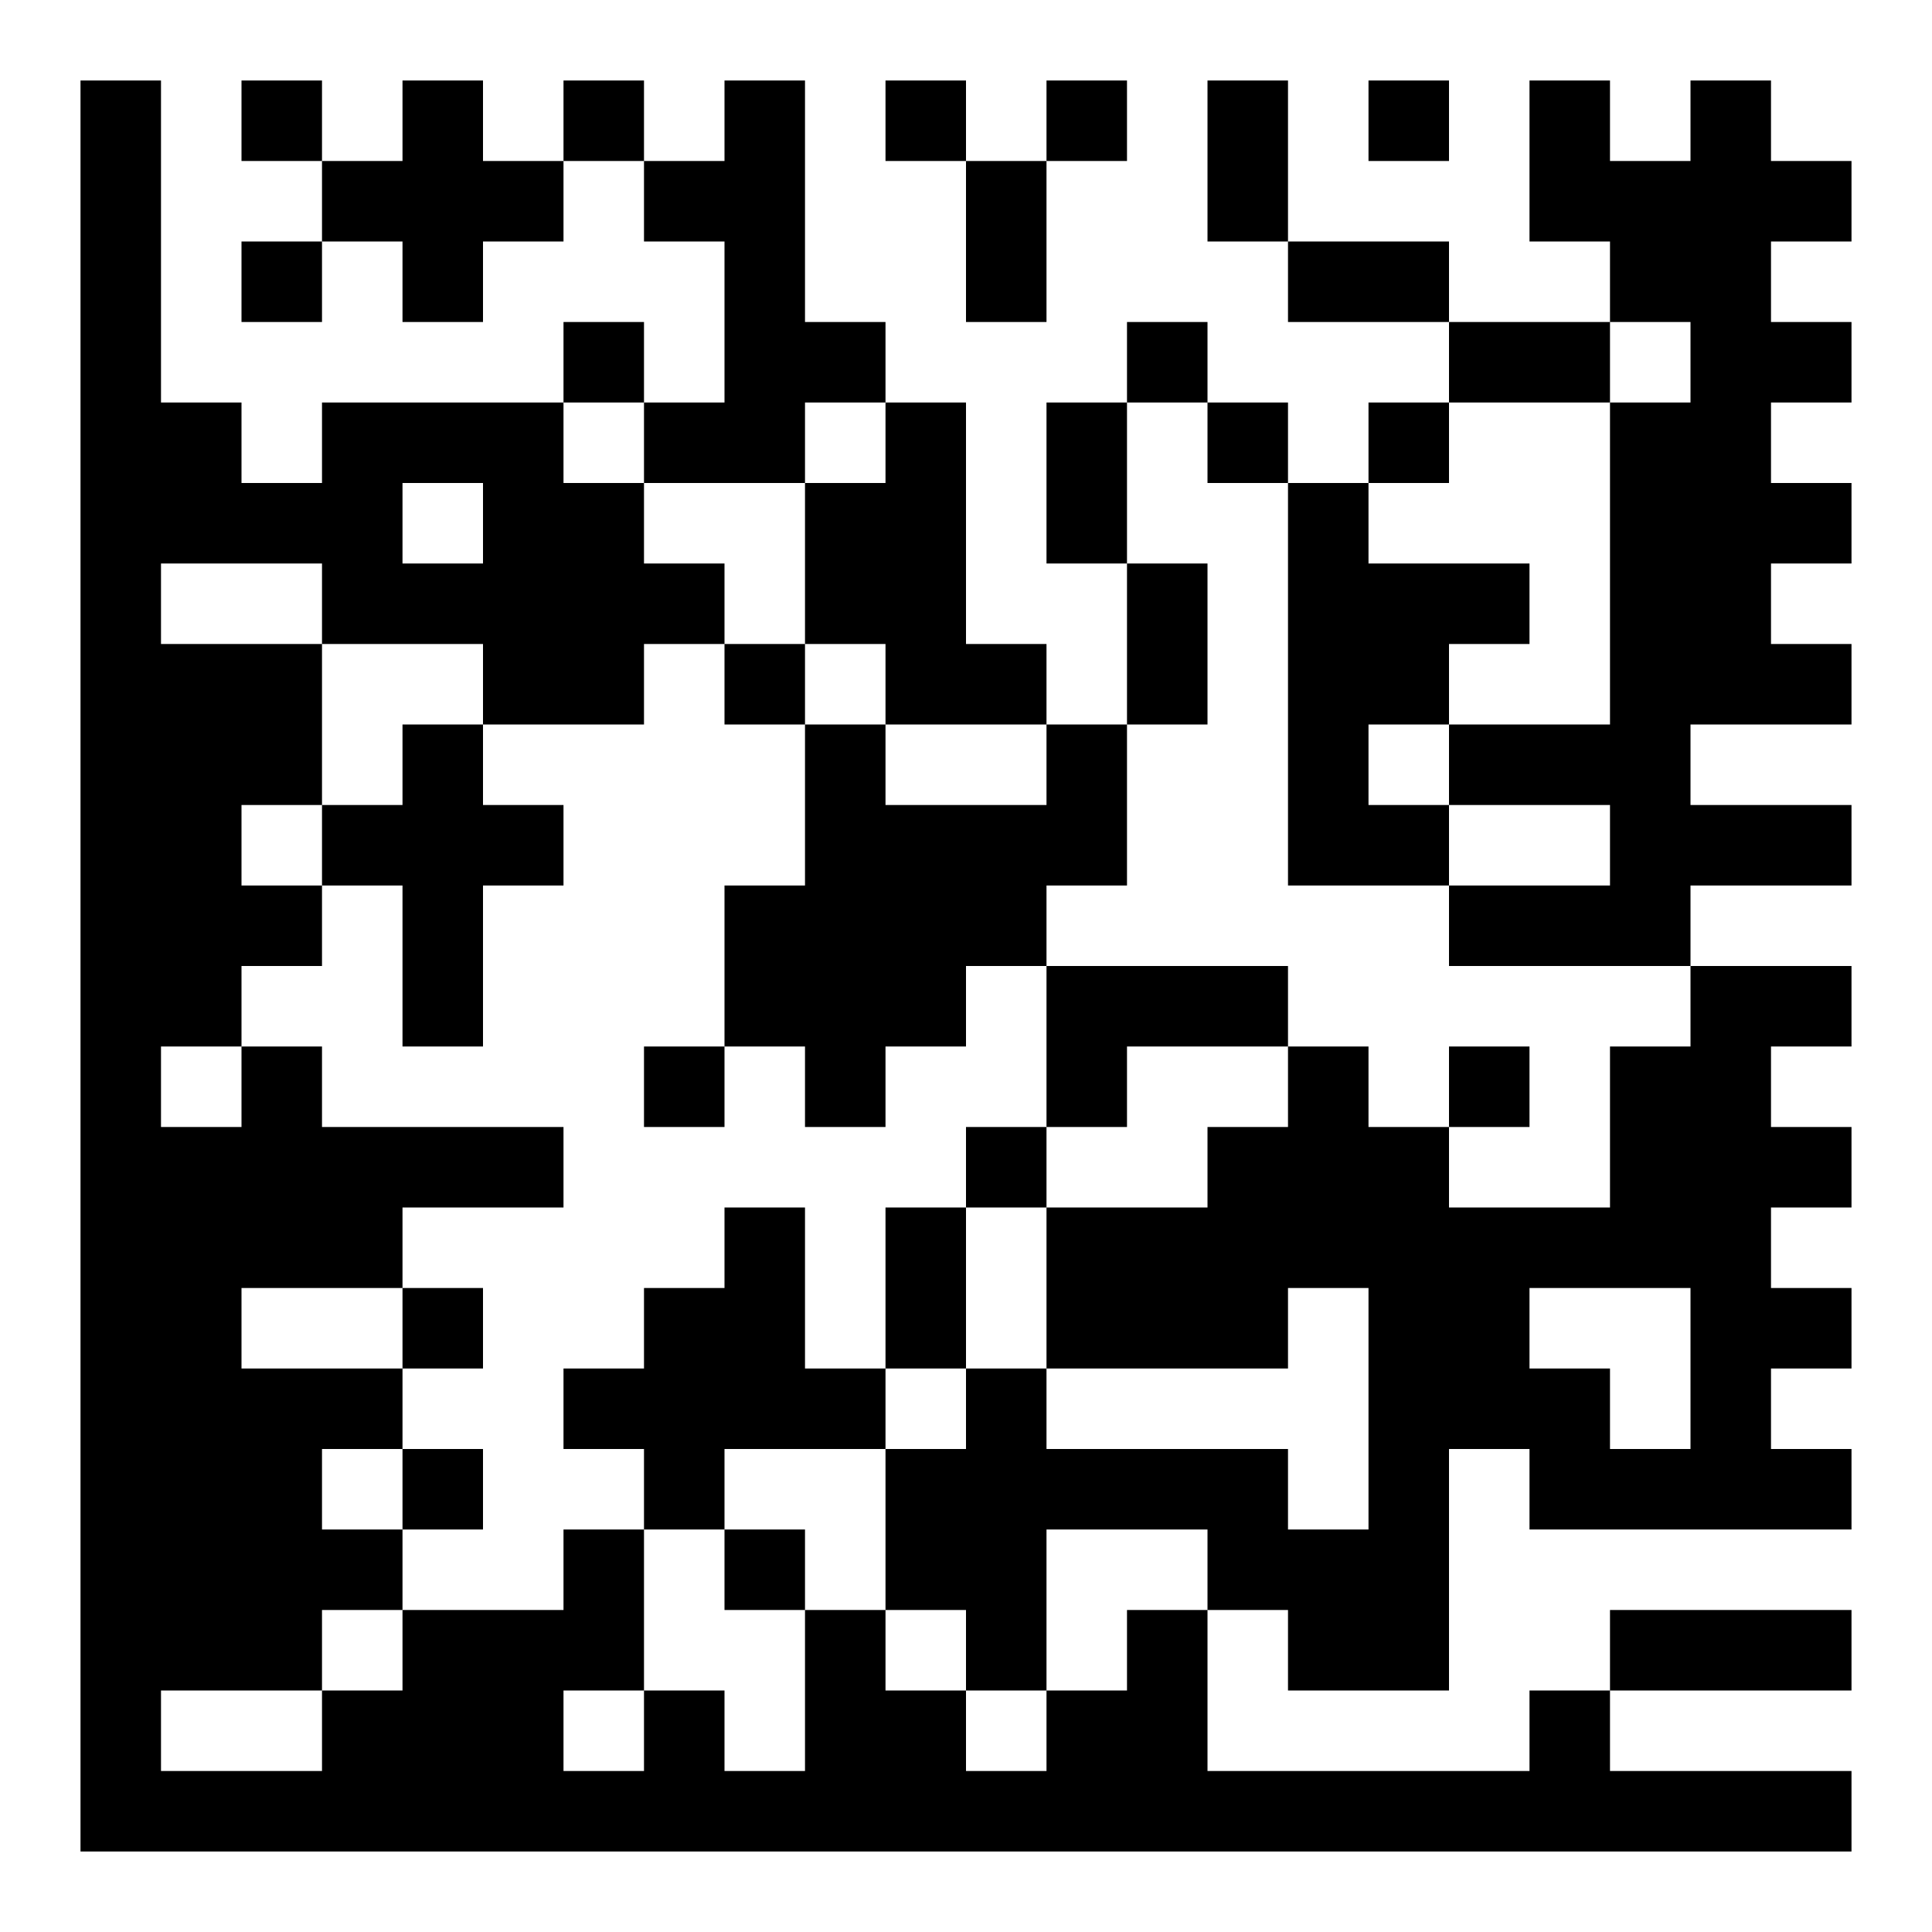<?xml version="1.0" encoding="UTF-8" standalone="no"?>
<!-- Created with Inkscape (http://www.inkscape.org/) -->
<svg
   xmlns:svg="http://www.w3.org/2000/svg"
   xmlns="http://www.w3.org/2000/svg"
   version="1.0"
   width="96"
   height="96"
   id="svg9241">
  <defs
     id="defs9243" />
  <g
     transform="translate(-155.596,-479.887)"
     id="layer1">
    <path
       d="M 203.596,571.887 L 159.596,571.887 L 159.596,527.887 L 159.596,483.887 L 161.596,483.887 L 163.596,483.887 L 163.596,491.887 L 163.596,499.887 L 165.596,499.887 L 167.596,499.887 L 167.596,501.887 L 167.596,503.887 L 169.596,503.887 L 171.596,503.887 L 171.596,501.887 L 171.596,499.887 L 177.596,499.887 L 183.596,499.887 L 183.596,497.887 L 183.596,495.887 L 185.596,495.887 L 187.596,495.887 L 187.596,497.887 L 187.596,499.887 L 189.596,499.887 L 191.596,499.887 L 191.596,495.887 L 191.596,491.887 L 189.596,491.887 L 187.596,491.887 L 187.596,489.887 L 187.596,487.887 L 185.596,487.887 L 183.596,487.887 L 183.596,489.887 L 183.596,491.887 L 181.596,491.887 L 179.596,491.887 L 179.596,493.887 L 179.596,495.887 L 177.596,495.887 L 175.596,495.887 L 175.596,493.887 L 175.596,491.887 L 173.596,491.887 L 171.596,491.887 L 171.596,493.887 L 171.596,495.887 L 169.596,495.887 L 167.596,495.887 L 167.596,493.887 L 167.596,491.887 L 169.596,491.887 L 171.596,491.887 L 171.596,489.887 L 171.596,487.887 L 169.596,487.887 L 167.596,487.887 L 167.596,485.887 L 167.596,483.887 L 169.596,483.887 L 171.596,483.887 L 171.596,485.887 L 171.596,487.887 L 173.596,487.887 L 175.596,487.887 L 175.596,485.887 L 175.596,483.887 L 177.596,483.887 L 179.596,483.887 L 179.596,485.887 L 179.596,487.887 L 181.596,487.887 L 183.596,487.887 L 183.596,485.887 L 183.596,483.887 L 185.596,483.887 L 187.596,483.887 L 187.596,485.887 L 187.596,487.887 L 189.596,487.887 L 191.596,487.887 L 191.596,485.887 L 191.596,483.887 L 193.596,483.887 L 195.596,483.887 L 195.596,489.887 L 195.596,495.887 L 197.596,495.887 L 199.596,495.887 L 199.596,497.887 L 199.596,499.887 L 201.596,499.887 L 203.596,499.887 L 203.596,505.887 L 203.596,511.887 L 205.596,511.887 L 207.596,511.887 L 207.596,513.887 L 207.596,515.887 L 209.596,515.887 L 211.596,515.887 L 211.596,511.887 L 211.596,507.887 L 209.596,507.887 L 207.596,507.887 L 207.596,503.887 L 207.596,499.887 L 209.596,499.887 L 211.596,499.887 L 211.596,497.887 L 211.596,495.887 L 213.596,495.887 L 215.596,495.887 L 215.596,497.887 L 215.596,499.887 L 217.596,499.887 L 219.596,499.887 L 219.596,501.887 L 219.596,503.887 L 221.596,503.887 L 223.596,503.887 L 223.596,501.887 L 223.596,499.887 L 225.596,499.887 L 227.596,499.887 L 227.596,497.887 L 227.596,495.887 L 223.596,495.887 L 219.596,495.887 L 219.596,493.887 L 219.596,491.887 L 217.596,491.887 L 215.596,491.887 L 215.596,487.887 L 215.596,483.887 L 217.596,483.887 L 219.596,483.887 L 219.596,487.887 L 219.596,491.887 L 223.596,491.887 L 227.596,491.887 L 227.596,493.887 L 227.596,495.887 L 231.596,495.887 L 235.596,495.887 L 235.596,493.887 L 235.596,491.887 L 233.596,491.887 L 231.596,491.887 L 231.596,487.887 L 231.596,483.887 L 233.596,483.887 L 235.596,483.887 L 235.596,485.887 L 235.596,487.887 L 237.596,487.887 L 239.596,487.887 L 239.596,485.887 L 239.596,483.887 L 241.596,483.887 L 243.596,483.887 L 243.596,485.887 L 243.596,487.887 L 245.596,487.887 L 247.596,487.887 L 247.596,489.887 L 247.596,491.887 L 245.596,491.887 L 243.596,491.887 L 243.596,493.887 L 243.596,495.887 L 245.596,495.887 L 247.596,495.887 L 247.596,497.887 L 247.596,499.887 L 245.596,499.887 L 243.596,499.887 L 243.596,501.887 L 243.596,503.887 L 245.596,503.887 L 247.596,503.887 L 247.596,505.887 L 247.596,507.887 L 245.596,507.887 L 243.596,507.887 L 243.596,509.887 L 243.596,511.887 L 245.596,511.887 L 247.596,511.887 L 247.596,513.887 L 247.596,515.887 L 243.596,515.887 L 239.596,515.887 L 239.596,517.887 L 239.596,519.887 L 243.596,519.887 L 247.596,519.887 L 247.596,521.887 L 247.596,523.887 L 243.596,523.887 L 239.596,523.887 L 239.596,525.887 L 239.596,527.887 L 243.596,527.887 L 247.596,527.887 L 247.596,529.887 L 247.596,531.887 L 245.596,531.887 L 243.596,531.887 L 243.596,533.887 L 243.596,535.887 L 245.596,535.887 L 247.596,535.887 L 247.596,537.887 L 247.596,539.887 L 245.596,539.887 L 243.596,539.887 L 243.596,541.887 L 243.596,543.887 L 245.596,543.887 L 247.596,543.887 L 247.596,545.887 L 247.596,547.887 L 245.596,547.887 L 243.596,547.887 L 243.596,549.887 L 243.596,551.887 L 245.596,551.887 L 247.596,551.887 L 247.596,553.887 L 247.596,555.887 L 239.596,555.887 L 231.596,555.887 L 231.596,553.887 L 231.596,551.887 L 229.596,551.887 L 227.596,551.887 L 227.596,557.887 L 227.596,563.887 L 223.596,563.887 L 219.596,563.887 L 219.596,561.887 L 219.596,559.887 L 217.596,559.887 L 215.596,559.887 L 215.596,563.887 L 215.596,567.887 L 223.596,567.887 L 231.596,567.887 L 231.596,565.887 L 231.596,563.887 L 233.596,563.887 L 235.596,563.887 L 235.596,561.887 L 235.596,559.887 L 241.596,559.887 L 247.596,559.887 L 247.596,561.887 L 247.596,563.887 L 241.596,563.887 L 235.596,563.887 L 235.596,565.887 L 235.596,567.887 L 241.596,567.887 L 247.596,567.887 L 247.596,569.887 L 247.596,571.887 L 203.596,571.887 z M 167.596,567.887 L 171.596,567.887 L 171.596,565.887 L 171.596,563.887 L 173.596,563.887 L 175.596,563.887 L 175.596,561.887 L 175.596,559.887 L 179.596,559.887 L 183.596,559.887 L 183.596,557.887 L 183.596,555.887 L 185.596,555.887 L 187.596,555.887 L 187.596,559.887 L 187.596,563.887 L 185.596,563.887 L 183.596,563.887 L 183.596,565.887 L 183.596,567.887 L 185.596,567.887 L 187.596,567.887 L 187.596,565.887 L 187.596,563.887 L 189.596,563.887 L 191.596,563.887 L 191.596,565.887 L 191.596,567.887 L 193.596,567.887 L 195.596,567.887 L 195.596,563.887 L 195.596,559.887 L 197.596,559.887 L 199.596,559.887 L 199.596,561.887 L 199.596,563.887 L 201.596,563.887 L 203.596,563.887 L 203.596,565.887 L 203.596,567.887 L 205.596,567.887 L 207.596,567.887 L 207.596,565.887 L 207.596,563.887 L 209.596,563.887 L 211.596,563.887 L 211.596,561.887 L 211.596,559.887 L 213.596,559.887 L 215.596,559.887 L 215.596,557.887 L 215.596,555.887 L 211.596,555.887 L 207.596,555.887 L 207.596,559.887 L 207.596,563.887 L 205.596,563.887 L 203.596,563.887 L 203.596,561.887 L 203.596,559.887 L 201.596,559.887 L 199.596,559.887 L 199.596,555.887 L 199.596,551.887 L 201.596,551.887 L 203.596,551.887 L 203.596,549.887 L 203.596,547.887 L 205.596,547.887 L 207.596,547.887 L 207.596,549.887 L 207.596,551.887 L 213.596,551.887 L 219.596,551.887 L 219.596,553.887 L 219.596,555.887 L 221.596,555.887 L 223.596,555.887 L 223.596,549.887 L 223.596,543.887 L 221.596,543.887 L 219.596,543.887 L 219.596,545.887 L 219.596,547.887 L 213.596,547.887 L 207.596,547.887 L 207.596,543.887 L 207.596,539.887 L 211.596,539.887 L 215.596,539.887 L 215.596,537.887 L 215.596,535.887 L 217.596,535.887 L 219.596,535.887 L 219.596,533.887 L 219.596,531.887 L 221.596,531.887 L 223.596,531.887 L 223.596,533.887 L 223.596,535.887 L 225.596,535.887 L 227.596,535.887 L 227.596,537.887 L 227.596,539.887 L 231.596,539.887 L 235.596,539.887 L 235.596,535.887 L 235.596,531.887 L 237.596,531.887 L 239.596,531.887 L 239.596,529.887 L 239.596,527.887 L 233.596,527.887 L 227.596,527.887 L 227.596,525.887 L 227.596,523.887 L 231.596,523.887 L 235.596,523.887 L 235.596,521.887 L 235.596,519.887 L 231.596,519.887 L 227.596,519.887 L 227.596,517.887 L 227.596,515.887 L 231.596,515.887 L 235.596,515.887 L 235.596,507.887 L 235.596,499.887 L 237.596,499.887 L 239.596,499.887 L 239.596,497.887 L 239.596,495.887 L 237.596,495.887 L 235.596,495.887 L 235.596,497.887 L 235.596,499.887 L 231.596,499.887 L 227.596,499.887 L 227.596,501.887 L 227.596,503.887 L 225.596,503.887 L 223.596,503.887 L 223.596,505.887 L 223.596,507.887 L 227.596,507.887 L 231.596,507.887 L 231.596,509.887 L 231.596,511.887 L 229.596,511.887 L 227.596,511.887 L 227.596,513.887 L 227.596,515.887 L 225.596,515.887 L 223.596,515.887 L 223.596,517.887 L 223.596,519.887 L 225.596,519.887 L 227.596,519.887 L 227.596,521.887 L 227.596,523.887 L 223.596,523.887 L 219.596,523.887 L 219.596,513.887 L 219.596,503.887 L 217.596,503.887 L 215.596,503.887 L 215.596,501.887 L 215.596,499.887 L 213.596,499.887 L 211.596,499.887 L 211.596,503.887 L 211.596,507.887 L 213.596,507.887 L 215.596,507.887 L 215.596,511.887 L 215.596,515.887 L 213.596,515.887 L 211.596,515.887 L 211.596,519.887 L 211.596,523.887 L 209.596,523.887 L 207.596,523.887 L 207.596,525.887 L 207.596,527.887 L 205.596,527.887 L 203.596,527.887 L 203.596,529.887 L 203.596,531.887 L 201.596,531.887 L 199.596,531.887 L 199.596,533.887 L 199.596,535.887 L 197.596,535.887 L 195.596,535.887 L 195.596,533.887 L 195.596,531.887 L 193.596,531.887 L 191.596,531.887 L 191.596,527.887 L 191.596,523.887 L 193.596,523.887 L 195.596,523.887 L 195.596,519.887 L 195.596,515.887 L 197.596,515.887 L 199.596,515.887 L 199.596,517.887 L 199.596,519.887 L 203.596,519.887 L 207.596,519.887 L 207.596,517.887 L 207.596,515.887 L 203.596,515.887 L 199.596,515.887 L 199.596,513.887 L 199.596,511.887 L 197.596,511.887 L 195.596,511.887 L 195.596,507.887 L 195.596,503.887 L 197.596,503.887 L 199.596,503.887 L 199.596,501.887 L 199.596,499.887 L 197.596,499.887 L 195.596,499.887 L 195.596,501.887 L 195.596,503.887 L 191.596,503.887 L 187.596,503.887 L 187.596,501.887 L 187.596,499.887 L 185.596,499.887 L 183.596,499.887 L 183.596,501.887 L 183.596,503.887 L 185.596,503.887 L 187.596,503.887 L 187.596,505.887 L 187.596,507.887 L 189.596,507.887 L 191.596,507.887 L 191.596,509.887 L 191.596,511.887 L 189.596,511.887 L 187.596,511.887 L 187.596,513.887 L 187.596,515.887 L 183.596,515.887 L 179.596,515.887 L 179.596,513.887 L 179.596,511.887 L 175.596,511.887 L 171.596,511.887 L 171.596,509.887 L 171.596,507.887 L 167.596,507.887 L 163.596,507.887 L 163.596,509.887 L 163.596,511.887 L 167.596,511.887 L 171.596,511.887 L 171.596,515.887 L 171.596,519.887 L 169.596,519.887 L 167.596,519.887 L 167.596,521.887 L 167.596,523.887 L 169.596,523.887 L 171.596,523.887 L 171.596,525.887 L 171.596,527.887 L 169.596,527.887 L 167.596,527.887 L 167.596,529.887 L 167.596,531.887 L 165.596,531.887 L 163.596,531.887 L 163.596,533.887 L 163.596,535.887 L 165.596,535.887 L 167.596,535.887 L 167.596,533.887 L 167.596,531.887 L 169.596,531.887 L 171.596,531.887 L 171.596,533.887 L 171.596,535.887 L 177.596,535.887 L 183.596,535.887 L 183.596,537.887 L 183.596,539.887 L 179.596,539.887 L 175.596,539.887 L 175.596,541.887 L 175.596,543.887 L 171.596,543.887 L 167.596,543.887 L 167.596,545.887 L 167.596,547.887 L 171.596,547.887 L 175.596,547.887 L 175.596,549.887 L 175.596,551.887 L 173.596,551.887 L 171.596,551.887 L 171.596,553.887 L 171.596,555.887 L 173.596,555.887 L 175.596,555.887 L 175.596,557.887 L 175.596,559.887 L 173.596,559.887 L 171.596,559.887 L 171.596,561.887 L 171.596,563.887 L 167.596,563.887 L 163.596,563.887 L 163.596,565.887 L 163.596,567.887 L 167.596,567.887 z M 193.596,559.887 L 191.596,559.887 L 191.596,557.887 L 191.596,555.887 L 189.596,555.887 L 187.596,555.887 L 187.596,553.887 L 187.596,551.887 L 185.596,551.887 L 183.596,551.887 L 183.596,549.887 L 183.596,547.887 L 185.596,547.887 L 187.596,547.887 L 187.596,545.887 L 187.596,543.887 L 189.596,543.887 L 191.596,543.887 L 191.596,541.887 L 191.596,539.887 L 193.596,539.887 L 195.596,539.887 L 195.596,543.887 L 195.596,547.887 L 197.596,547.887 L 199.596,547.887 L 199.596,543.887 L 199.596,539.887 L 201.596,539.887 L 203.596,539.887 L 203.596,537.887 L 203.596,535.887 L 205.596,535.887 L 207.596,535.887 L 207.596,531.887 L 207.596,527.887 L 213.596,527.887 L 219.596,527.887 L 219.596,529.887 L 219.596,531.887 L 215.596,531.887 L 211.596,531.887 L 211.596,533.887 L 211.596,535.887 L 209.596,535.887 L 207.596,535.887 L 207.596,537.887 L 207.596,539.887 L 205.596,539.887 L 203.596,539.887 L 203.596,543.887 L 203.596,547.887 L 201.596,547.887 L 199.596,547.887 L 199.596,549.887 L 199.596,551.887 L 195.596,551.887 L 191.596,551.887 L 191.596,553.887 L 191.596,555.887 L 193.596,555.887 L 195.596,555.887 L 195.596,557.887 L 195.596,559.887 L 193.596,559.887 z M 177.596,555.887 L 175.596,555.887 L 175.596,553.887 L 175.596,551.887 L 177.596,551.887 L 179.596,551.887 L 179.596,553.887 L 179.596,555.887 L 177.596,555.887 z M 177.596,547.887 L 175.596,547.887 L 175.596,545.887 L 175.596,543.887 L 177.596,543.887 L 179.596,543.887 L 179.596,545.887 L 179.596,547.887 L 177.596,547.887 z M 189.596,535.887 L 187.596,535.887 L 187.596,533.887 L 187.596,531.887 L 189.596,531.887 L 191.596,531.887 L 191.596,533.887 L 191.596,535.887 L 189.596,535.887 z M 229.596,535.887 L 227.596,535.887 L 227.596,533.887 L 227.596,531.887 L 229.596,531.887 L 231.596,531.887 L 231.596,533.887 L 231.596,535.887 L 229.596,535.887 z M 177.596,531.887 L 175.596,531.887 L 175.596,527.887 L 175.596,523.887 L 173.596,523.887 L 171.596,523.887 L 171.596,521.887 L 171.596,519.887 L 173.596,519.887 L 175.596,519.887 L 175.596,517.887 L 175.596,515.887 L 177.596,515.887 L 179.596,515.887 L 179.596,517.887 L 179.596,519.887 L 181.596,519.887 L 183.596,519.887 L 183.596,521.887 L 183.596,523.887 L 181.596,523.887 L 179.596,523.887 L 179.596,527.887 L 179.596,531.887 L 177.596,531.887 z M 193.596,515.887 L 191.596,515.887 L 191.596,513.887 L 191.596,511.887 L 193.596,511.887 L 195.596,511.887 L 195.596,513.887 L 195.596,515.887 L 193.596,515.887 z M 237.596,551.887 L 239.596,551.887 L 239.596,547.887 L 239.596,543.887 L 235.596,543.887 L 231.596,543.887 L 231.596,545.887 L 231.596,547.887 L 233.596,547.887 L 235.596,547.887 L 235.596,549.887 L 235.596,551.887 L 237.596,551.887 z M 177.596,507.887 L 179.596,507.887 L 179.596,505.887 L 179.596,503.887 L 177.596,503.887 L 175.596,503.887 L 175.596,505.887 L 175.596,507.887 L 177.596,507.887 z M 205.596,495.887 L 203.596,495.887 L 203.596,491.887 L 203.596,487.887 L 201.596,487.887 L 199.596,487.887 L 199.596,485.887 L 199.596,483.887 L 201.596,483.887 L 203.596,483.887 L 203.596,485.887 L 203.596,487.887 L 205.596,487.887 L 207.596,487.887 L 207.596,485.887 L 207.596,483.887 L 209.596,483.887 L 211.596,483.887 L 211.596,485.887 L 211.596,487.887 L 209.596,487.887 L 207.596,487.887 L 207.596,491.887 L 207.596,495.887 L 205.596,495.887 z M 225.596,487.887 L 223.596,487.887 L 223.596,485.887 L 223.596,483.887 L 225.596,483.887 L 227.596,483.887 L 227.596,485.887 L 227.596,487.887 L 225.596,487.887 z "
       style="fill:#000000"
       id="path9259" />
  </g>
</svg>

